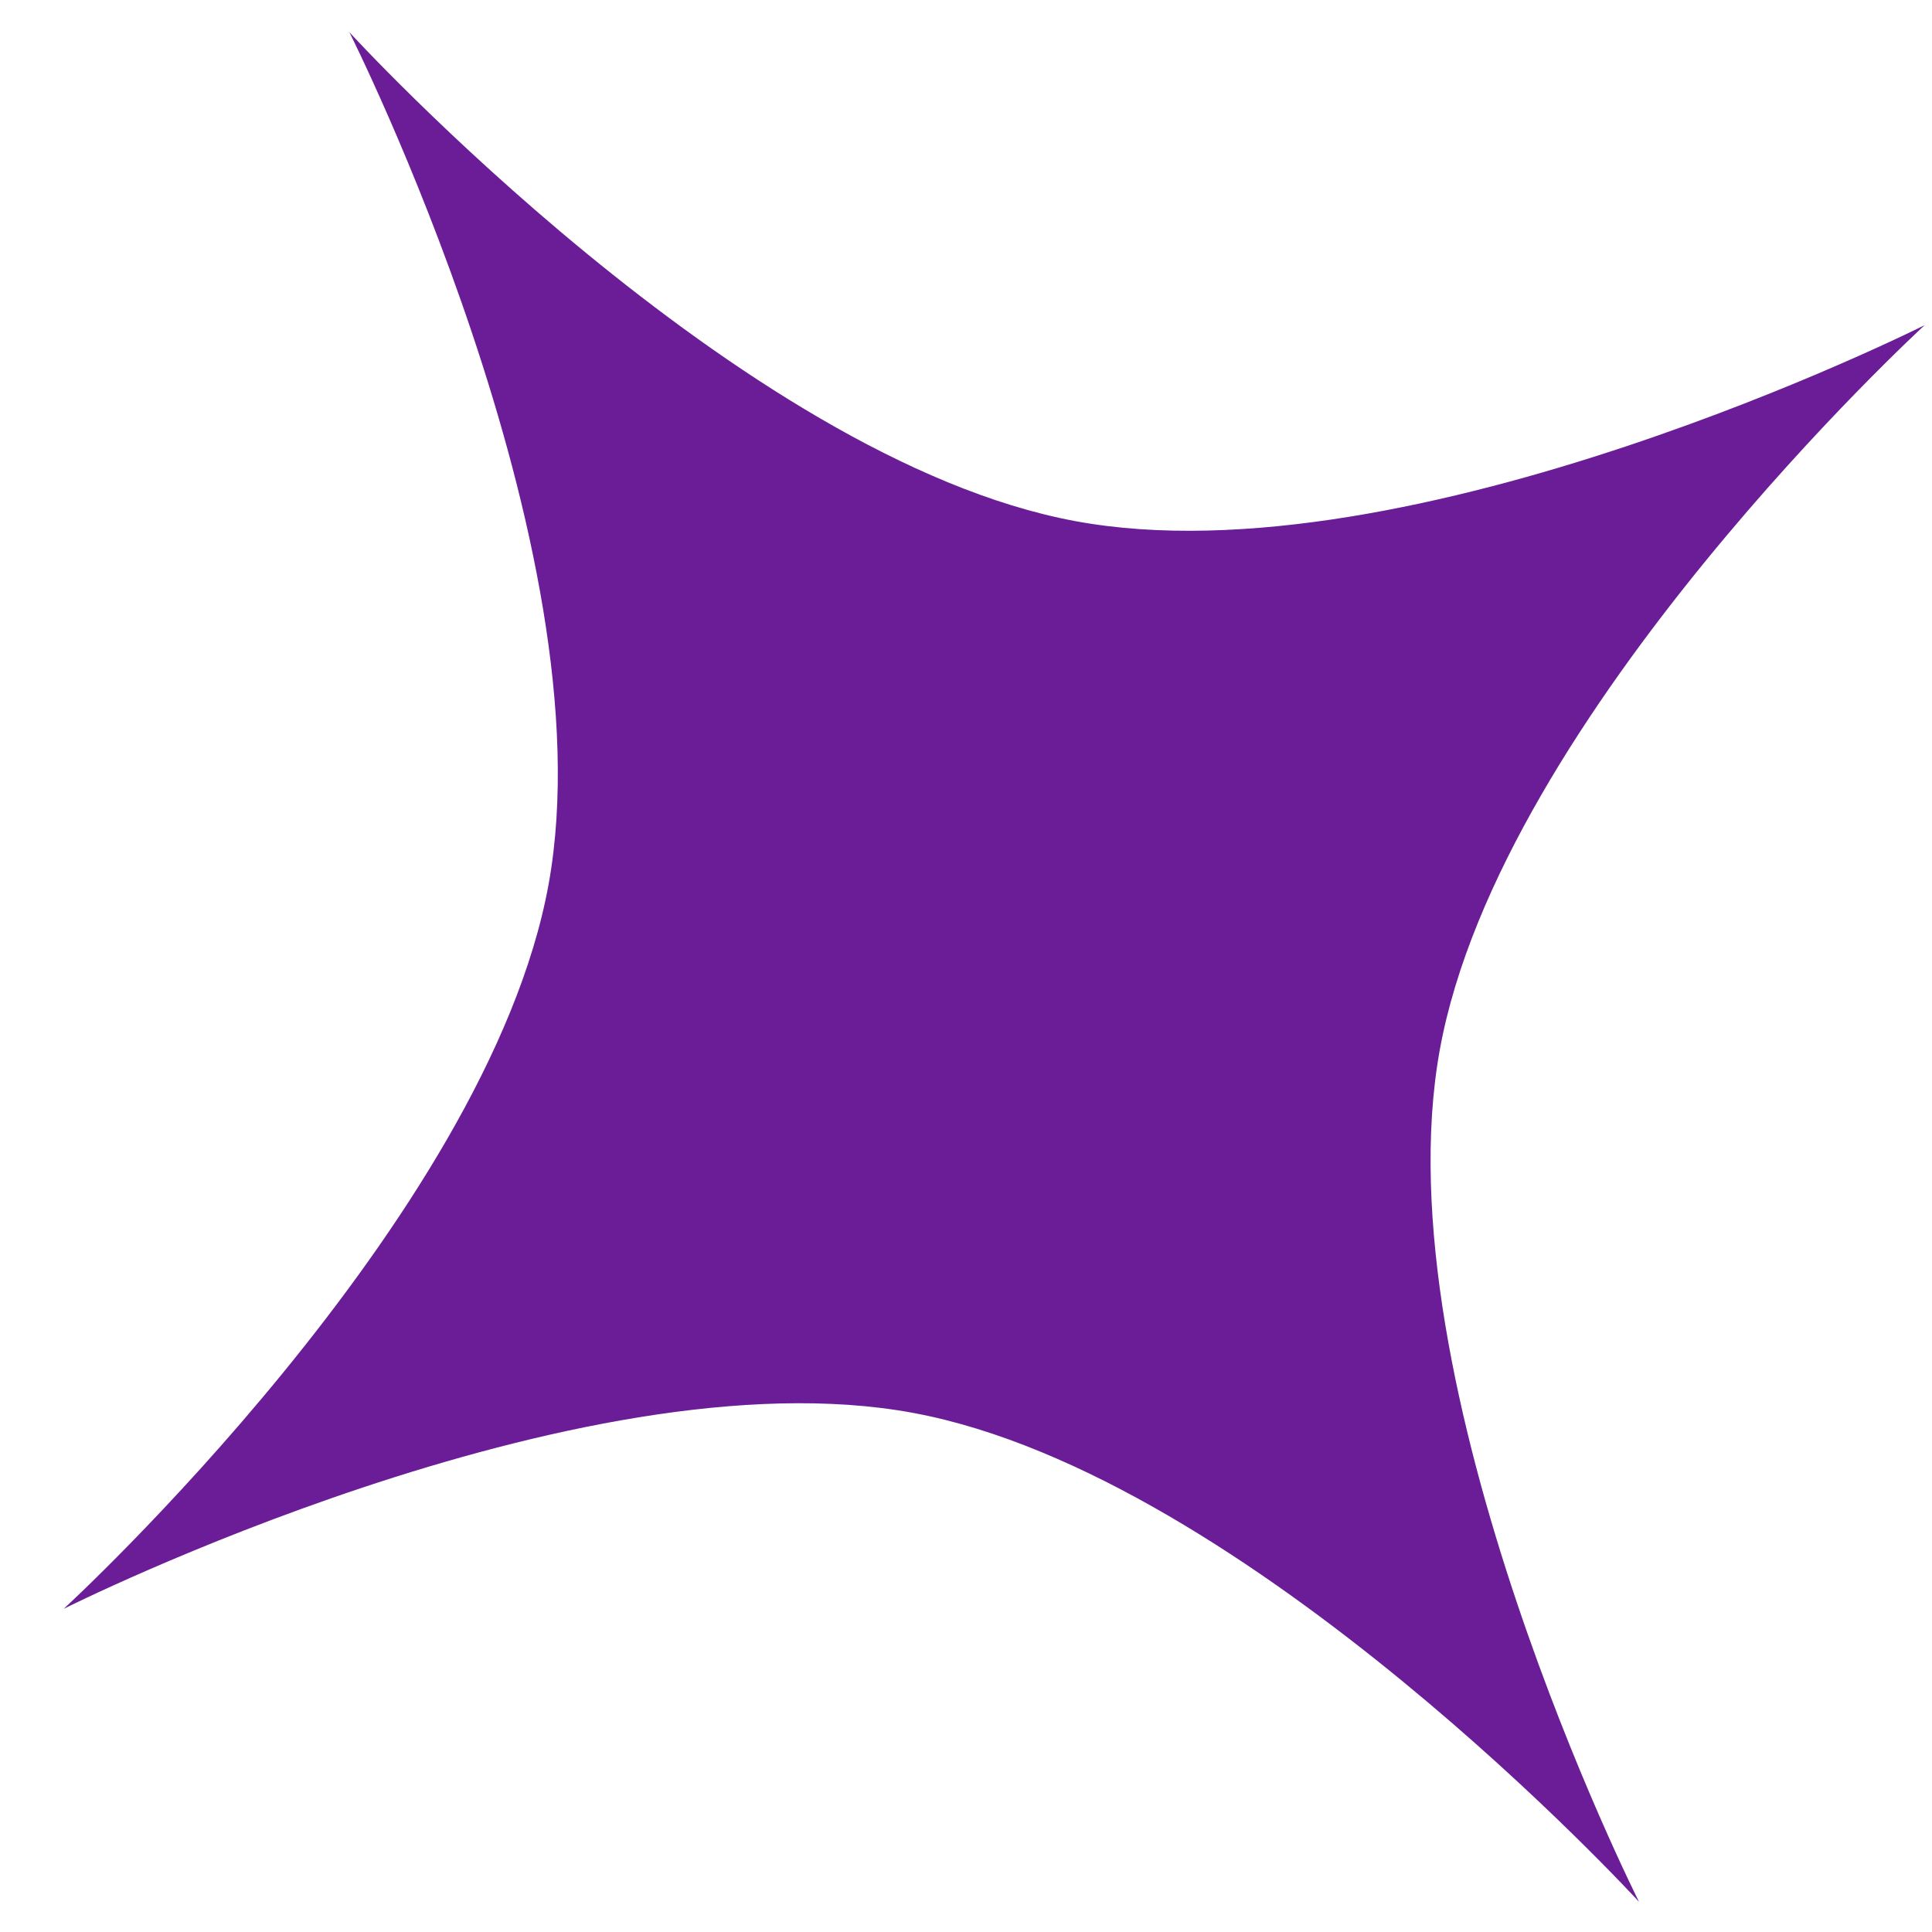 <?xml version="1.0" encoding="UTF-8"?> <svg xmlns="http://www.w3.org/2000/svg" width="30" height="30" viewBox="0 0 30 30" fill="none"> <path d="M5.425 0.5C5.425 0.5 11.485 7.123 16.692 8.091C21.9 9.06 29.886 5.049 29.886 5.049C29.886 5.049 23.301 11.091 22.357 16.302C21.412 21.514 25.451 29.532 25.451 29.532C25.451 29.532 19.391 22.909 14.183 21.94C8.976 20.972 0.989 24.982 0.989 24.982C0.989 24.982 7.575 18.941 8.519 13.729C9.463 8.517 5.425 0.5 5.425 0.5Z" fill="#6A1D96"></path> </svg> 
